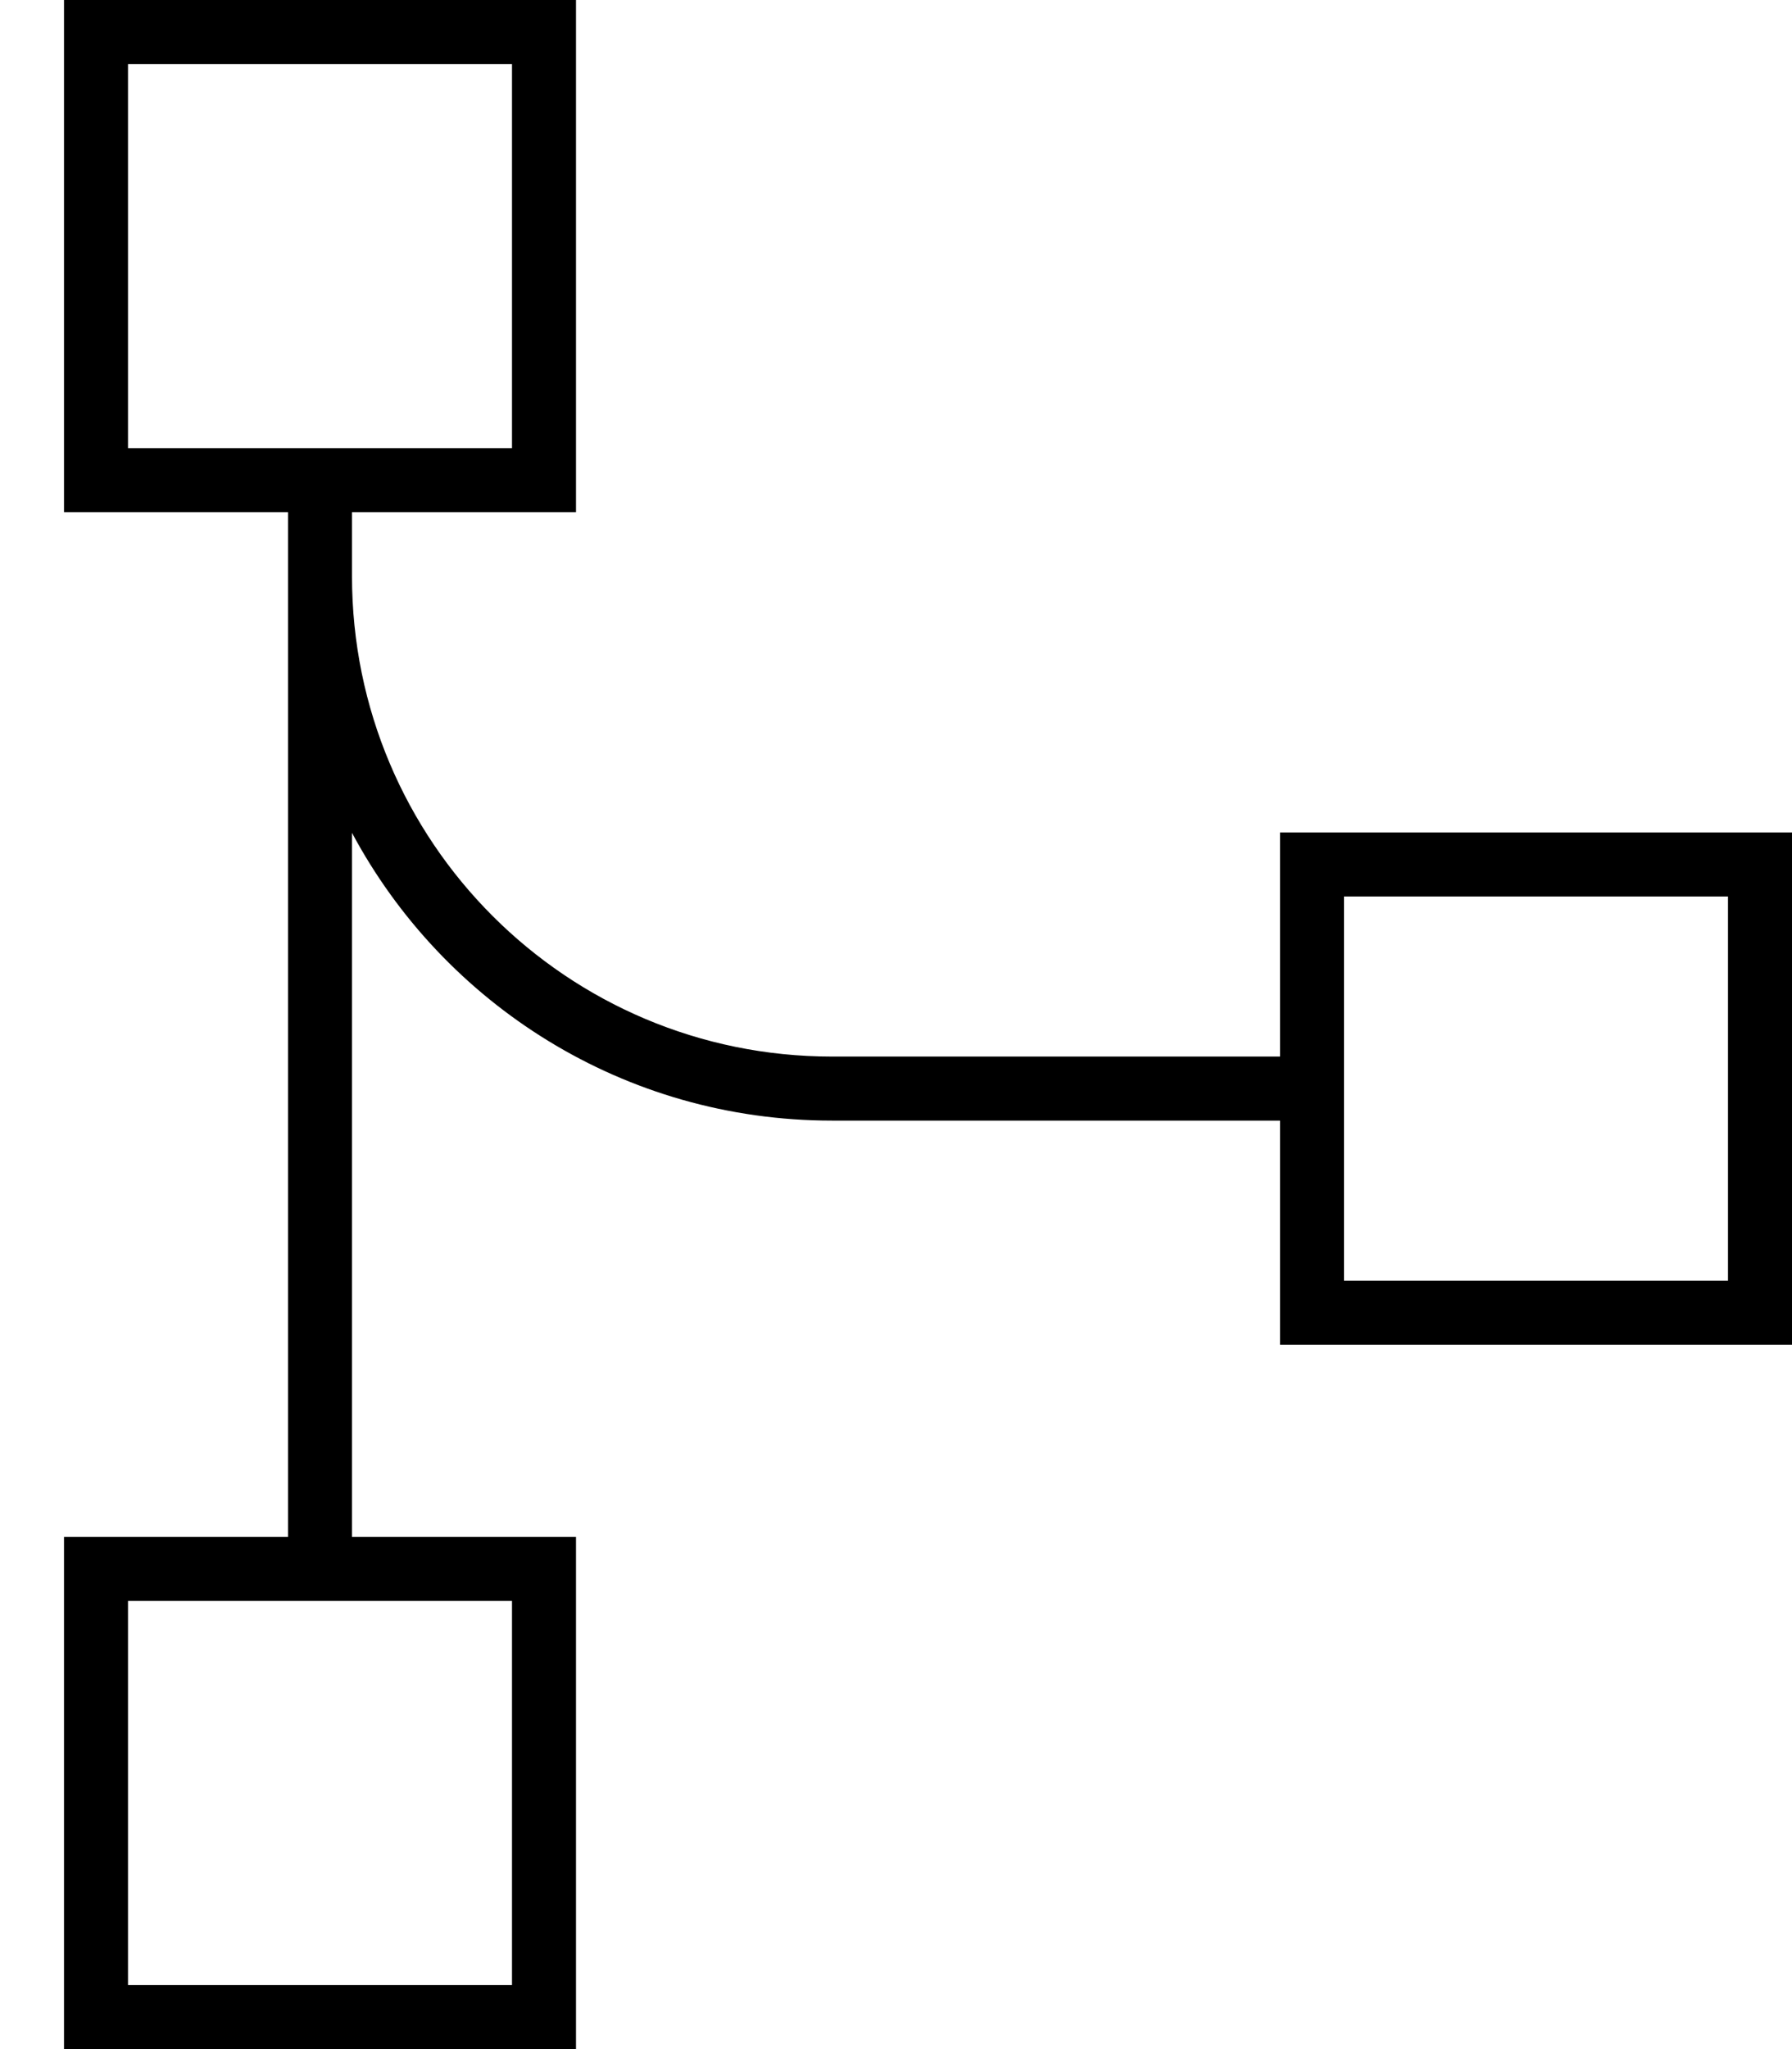 <svg xmlns="http://www.w3.org/2000/svg" viewBox="0 0 448 512"><!--! Font Awesome Pro 6.5.2 by @fontawesome - https://fontawesome.com License - https://fontawesome.com/license (Commercial License) Copyright 2024 Fonticons, Inc. --><path d="M128 16v96H32V16h96zM32 0H16V16v96 16H32 72v16V384H32 16v16 96 16H32h96 16V496 400 384H128 88V208.1c22.9 42.8 68 71.9 120 71.9H320v40 16h16 96 16V320 224 208H432 336 320v16 40H208c-66.3 0-120-53.7-120-120V128h40 16V112 16 0H128 32zm96 400v96H32V400h96zM336 224h96v96H336V224z"/></svg>